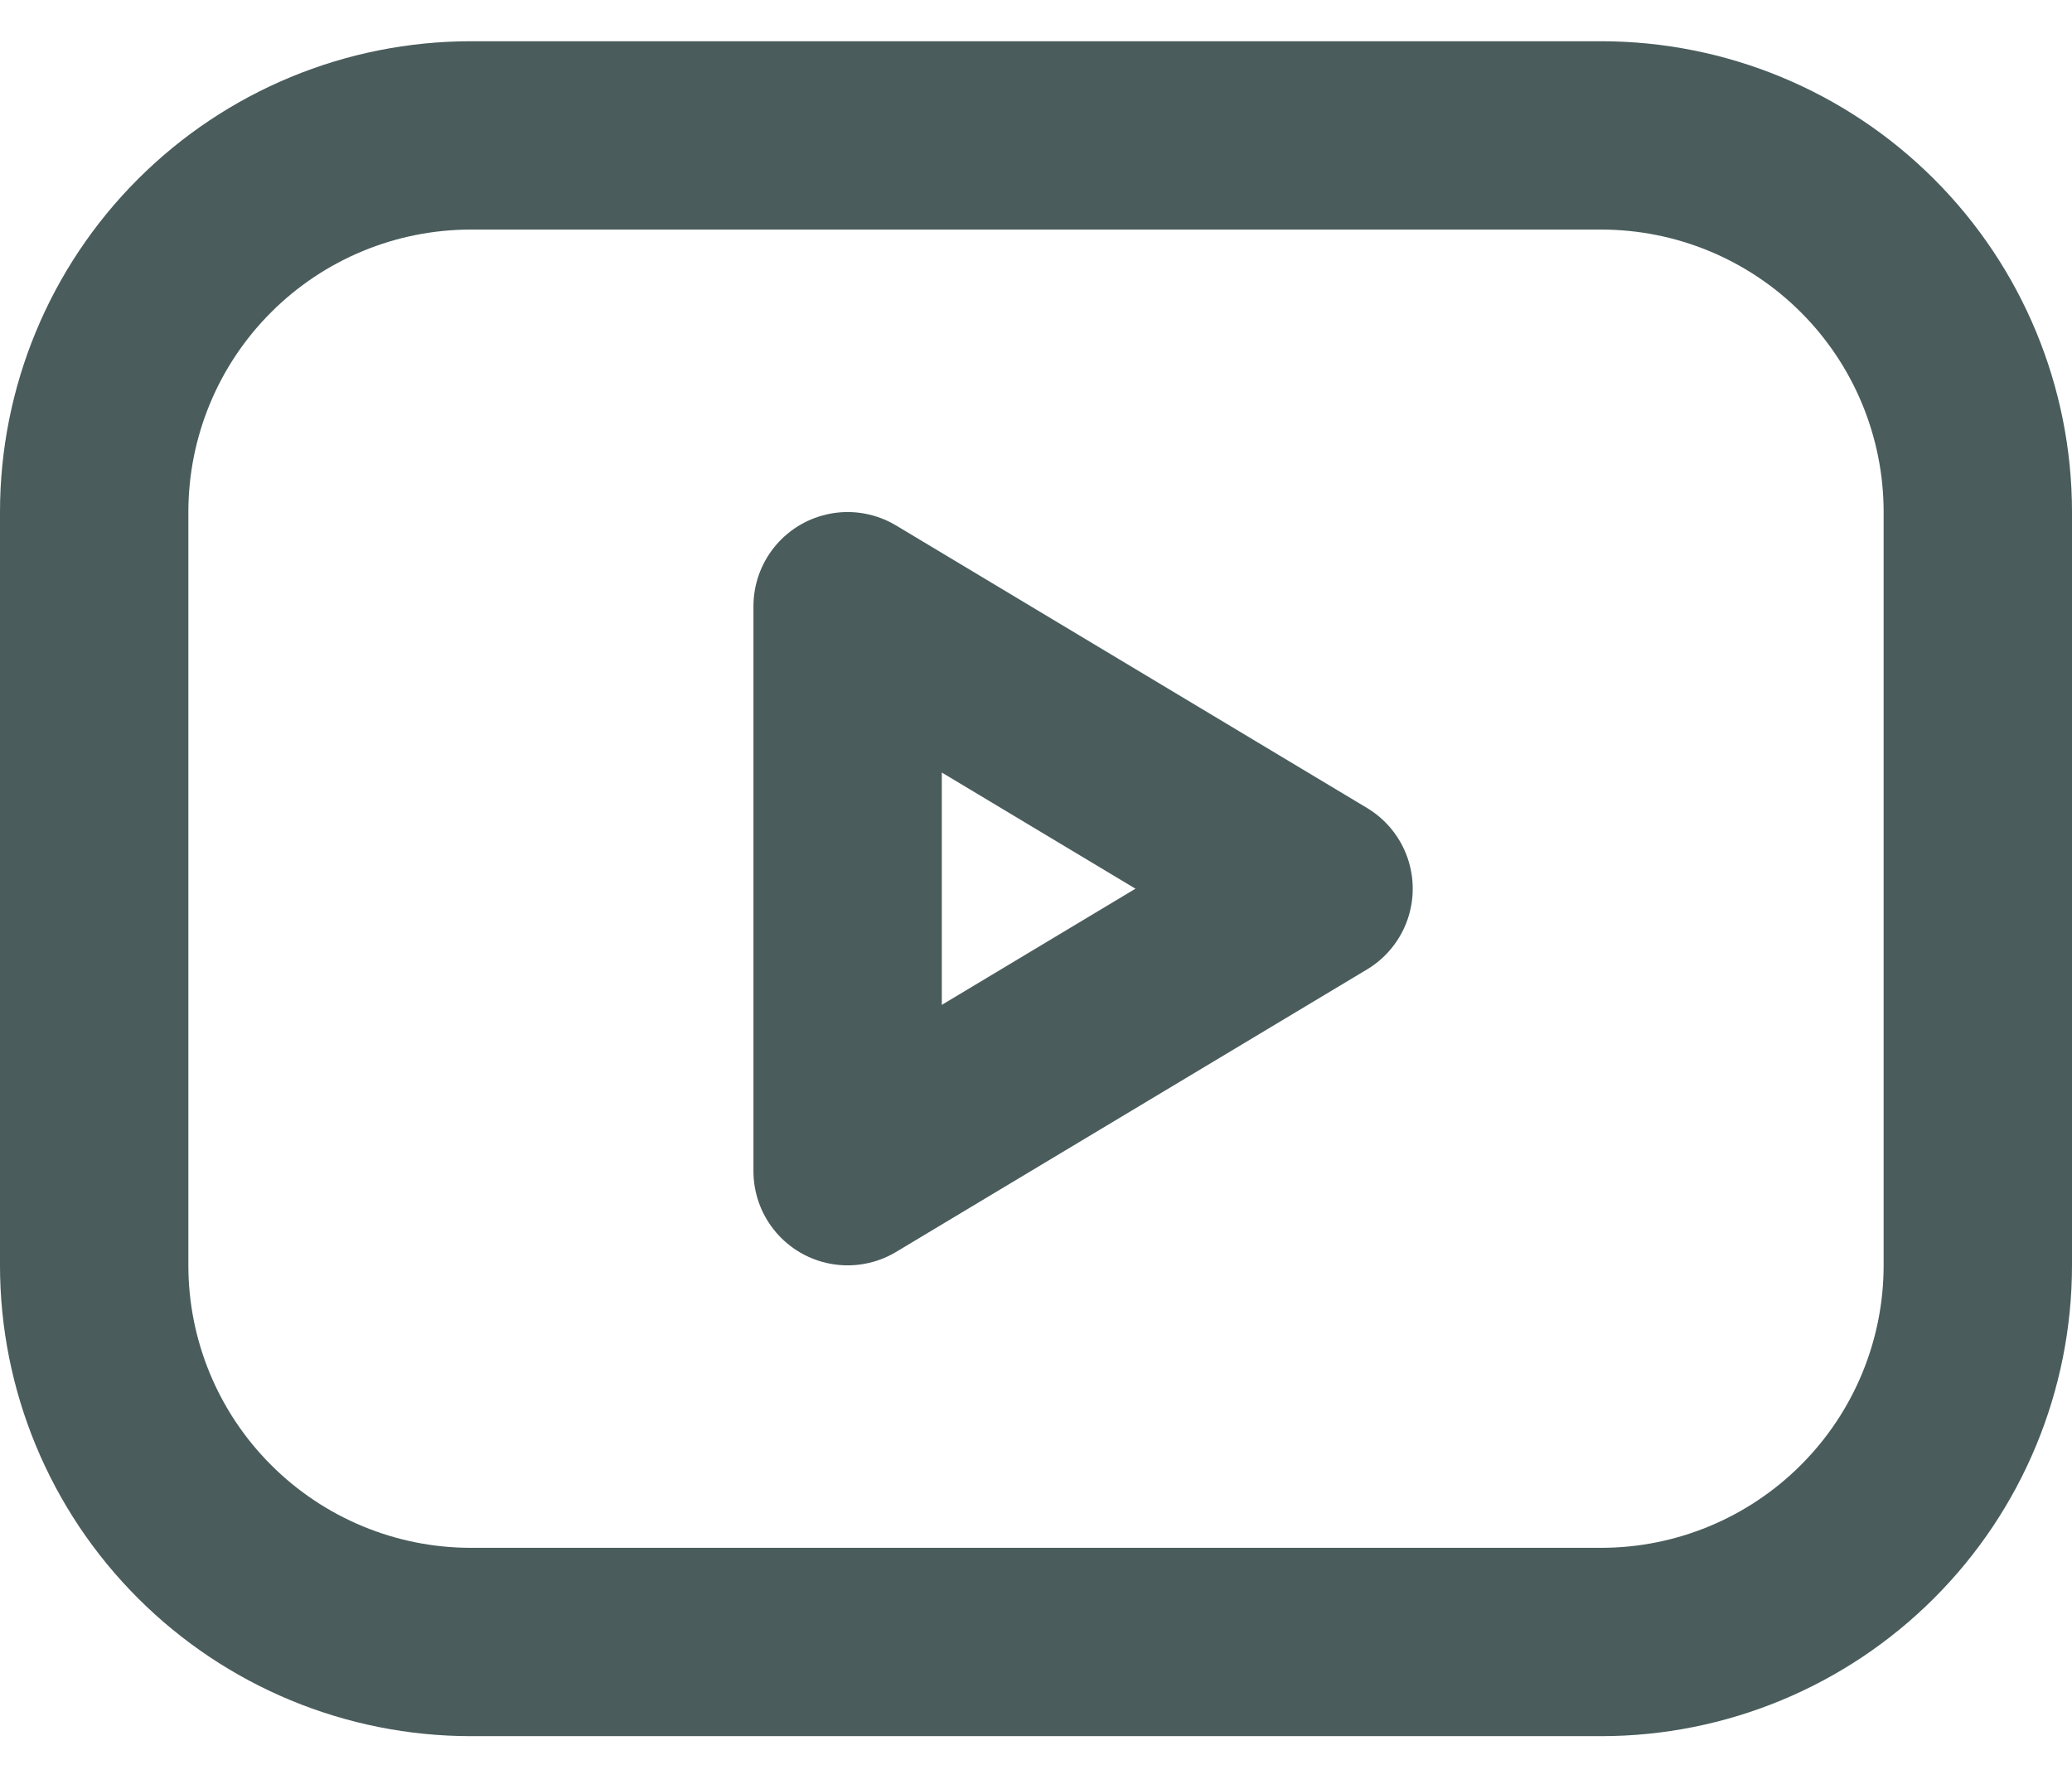 <svg width="22" height="19" viewBox="0 0 22 19" fill="none" xmlns="http://www.w3.org/2000/svg">
<path d="M1 5.438C1 4.377 1.421 3.359 2.172 2.609C2.922 1.859 3.939 1.438 5 1.438H17C18.061 1.438 19.078 1.859 19.828 2.609C20.579 3.359 21 4.377 21 5.438V13.438C21 14.498 20.579 15.516 19.828 16.266C19.078 17.016 18.061 17.438 17 17.438H5C3.939 17.438 2.922 17.016 2.172 16.266C1.421 15.516 1 14.498 1 13.438V5.438Z" stroke="#4A5C5C" stroke-width="2" stroke-linecap="round" stroke-linejoin="round"/>
<path d="M9 6.438L14 9.438L9 12.438V6.438Z" stroke="#4A5C5C" stroke-width="2" stroke-linecap="round" stroke-linejoin="round"/>
</svg>
